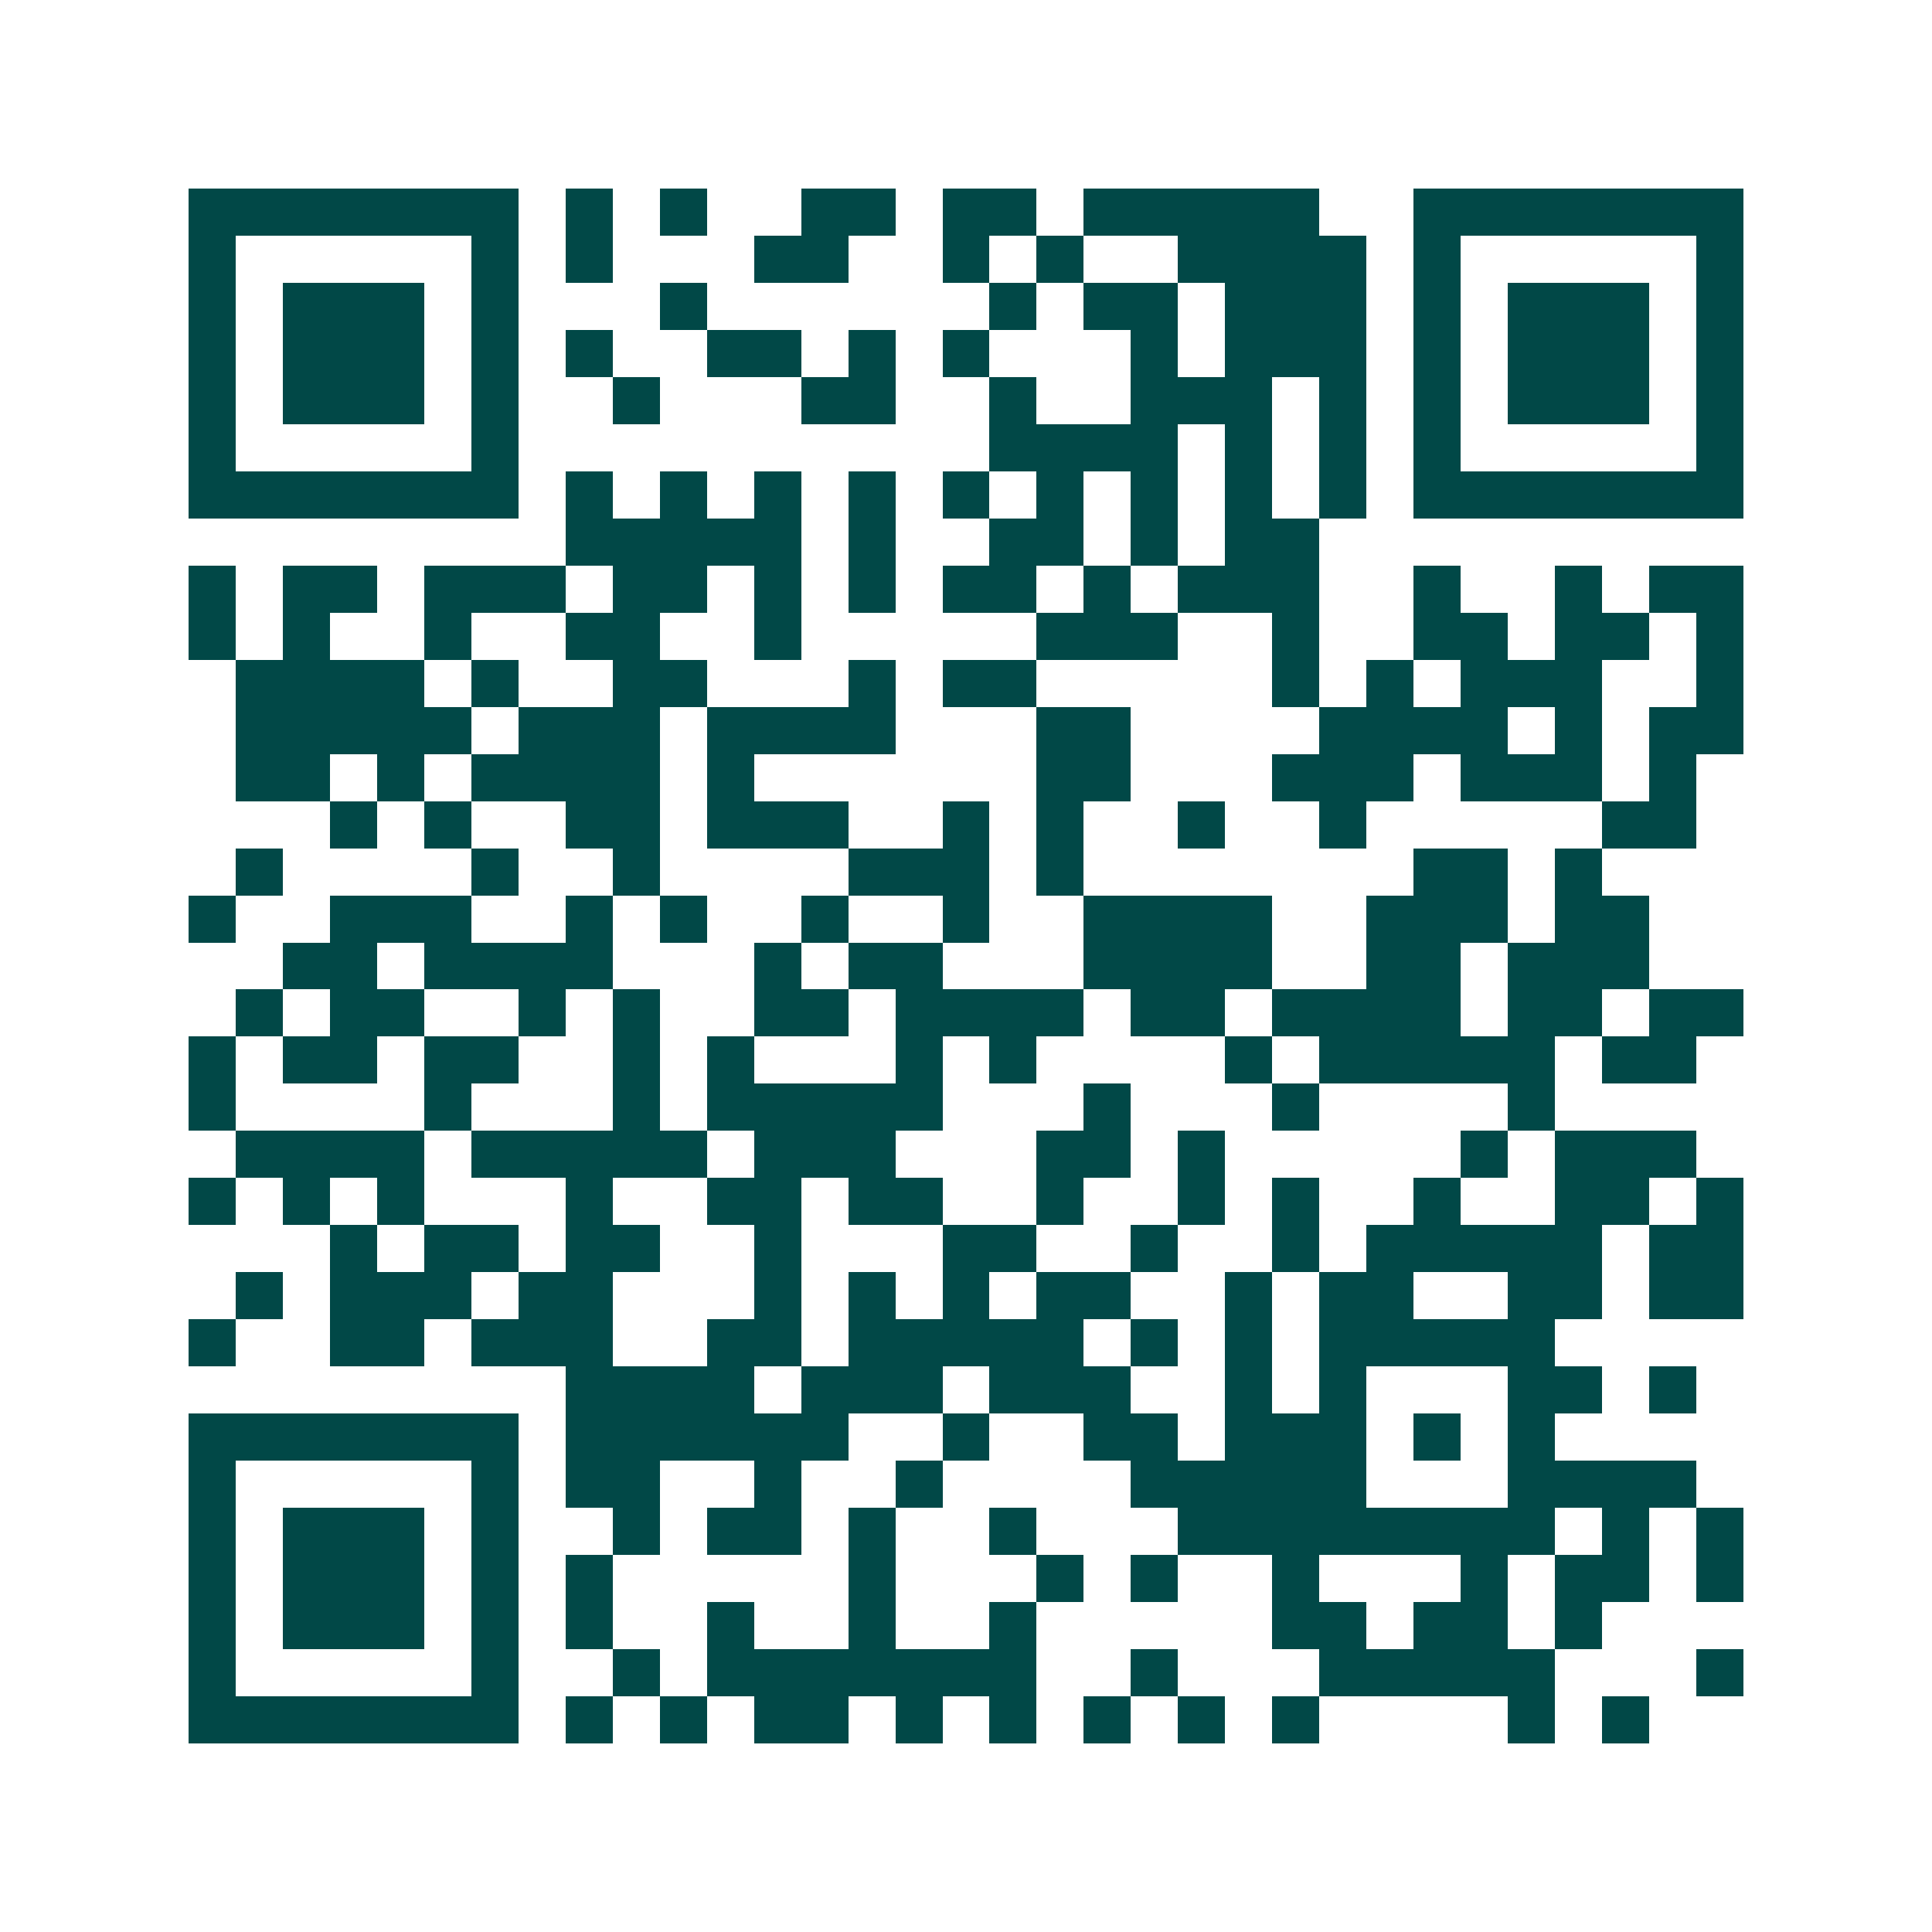 <svg xmlns="http://www.w3.org/2000/svg" width="200" height="200" viewBox="0 0 41 41" shape-rendering="crispEdges"><path fill="#ffffff" d="M0 0h41v41H0z"/><path stroke="#014847" d="M4 4.5h7m1 0h1m1 0h1m2 0h2m1 0h2m1 0h5m2 0h7M4 5.5h1m5 0h1m1 0h1m3 0h2m2 0h1m1 0h1m2 0h4m1 0h1m5 0h1M4 6.5h1m1 0h3m1 0h1m3 0h1m6 0h1m1 0h2m1 0h3m1 0h1m1 0h3m1 0h1M4 7.5h1m1 0h3m1 0h1m1 0h1m2 0h2m1 0h1m1 0h1m3 0h1m1 0h3m1 0h1m1 0h3m1 0h1M4 8.5h1m1 0h3m1 0h1m2 0h1m3 0h2m2 0h1m2 0h3m1 0h1m1 0h1m1 0h3m1 0h1M4 9.5h1m5 0h1m10 0h4m1 0h1m1 0h1m1 0h1m5 0h1M4 10.5h7m1 0h1m1 0h1m1 0h1m1 0h1m1 0h1m1 0h1m1 0h1m1 0h1m1 0h1m1 0h7M12 11.5h5m1 0h1m2 0h2m1 0h1m1 0h2M4 12.5h1m1 0h2m1 0h3m1 0h2m1 0h1m1 0h1m1 0h2m1 0h1m1 0h3m2 0h1m2 0h1m1 0h2M4 13.5h1m1 0h1m2 0h1m2 0h2m2 0h1m5 0h3m2 0h1m2 0h2m1 0h2m1 0h1M5 14.5h4m1 0h1m2 0h2m3 0h1m1 0h2m5 0h1m1 0h1m1 0h3m2 0h1M5 15.5h5m1 0h3m1 0h4m3 0h2m4 0h4m1 0h1m1 0h2M5 16.5h2m1 0h1m1 0h4m1 0h1m6 0h2m3 0h3m1 0h3m1 0h1M7 17.5h1m1 0h1m2 0h2m1 0h3m2 0h1m1 0h1m2 0h1m2 0h1m5 0h2M5 18.5h1m4 0h1m2 0h1m4 0h3m1 0h1m7 0h2m1 0h1M4 19.5h1m2 0h3m2 0h1m1 0h1m2 0h1m2 0h1m2 0h4m2 0h3m1 0h2M6 20.5h2m1 0h4m3 0h1m1 0h2m3 0h4m2 0h2m1 0h3M5 21.5h1m1 0h2m2 0h1m1 0h1m2 0h2m1 0h4m1 0h2m1 0h4m1 0h2m1 0h2M4 22.5h1m1 0h2m1 0h2m2 0h1m1 0h1m3 0h1m1 0h1m4 0h1m1 0h5m1 0h2M4 23.5h1m4 0h1m3 0h1m1 0h5m3 0h1m3 0h1m4 0h1M5 24.5h4m1 0h5m1 0h3m3 0h2m1 0h1m5 0h1m1 0h3M4 25.5h1m1 0h1m1 0h1m3 0h1m2 0h2m1 0h2m2 0h1m2 0h1m1 0h1m2 0h1m2 0h2m1 0h1M7 26.5h1m1 0h2m1 0h2m2 0h1m3 0h2m2 0h1m2 0h1m1 0h5m1 0h2M5 27.5h1m1 0h3m1 0h2m3 0h1m1 0h1m1 0h1m1 0h2m2 0h1m1 0h2m2 0h2m1 0h2M4 28.5h1m2 0h2m1 0h3m2 0h2m1 0h5m1 0h1m1 0h1m1 0h5M12 29.5h4m1 0h3m1 0h3m2 0h1m1 0h1m3 0h2m1 0h1M4 30.5h7m1 0h6m2 0h1m2 0h2m1 0h3m1 0h1m1 0h1M4 31.5h1m5 0h1m1 0h2m2 0h1m2 0h1m4 0h5m3 0h4M4 32.5h1m1 0h3m1 0h1m2 0h1m1 0h2m1 0h1m2 0h1m3 0h8m1 0h1m1 0h1M4 33.5h1m1 0h3m1 0h1m1 0h1m5 0h1m3 0h1m1 0h1m2 0h1m3 0h1m1 0h2m1 0h1M4 34.5h1m1 0h3m1 0h1m1 0h1m2 0h1m2 0h1m2 0h1m5 0h2m1 0h2m1 0h1M4 35.5h1m5 0h1m2 0h1m1 0h7m2 0h1m3 0h5m3 0h1M4 36.5h7m1 0h1m1 0h1m1 0h2m1 0h1m1 0h1m1 0h1m1 0h1m1 0h1m4 0h1m1 0h1"/></svg>
